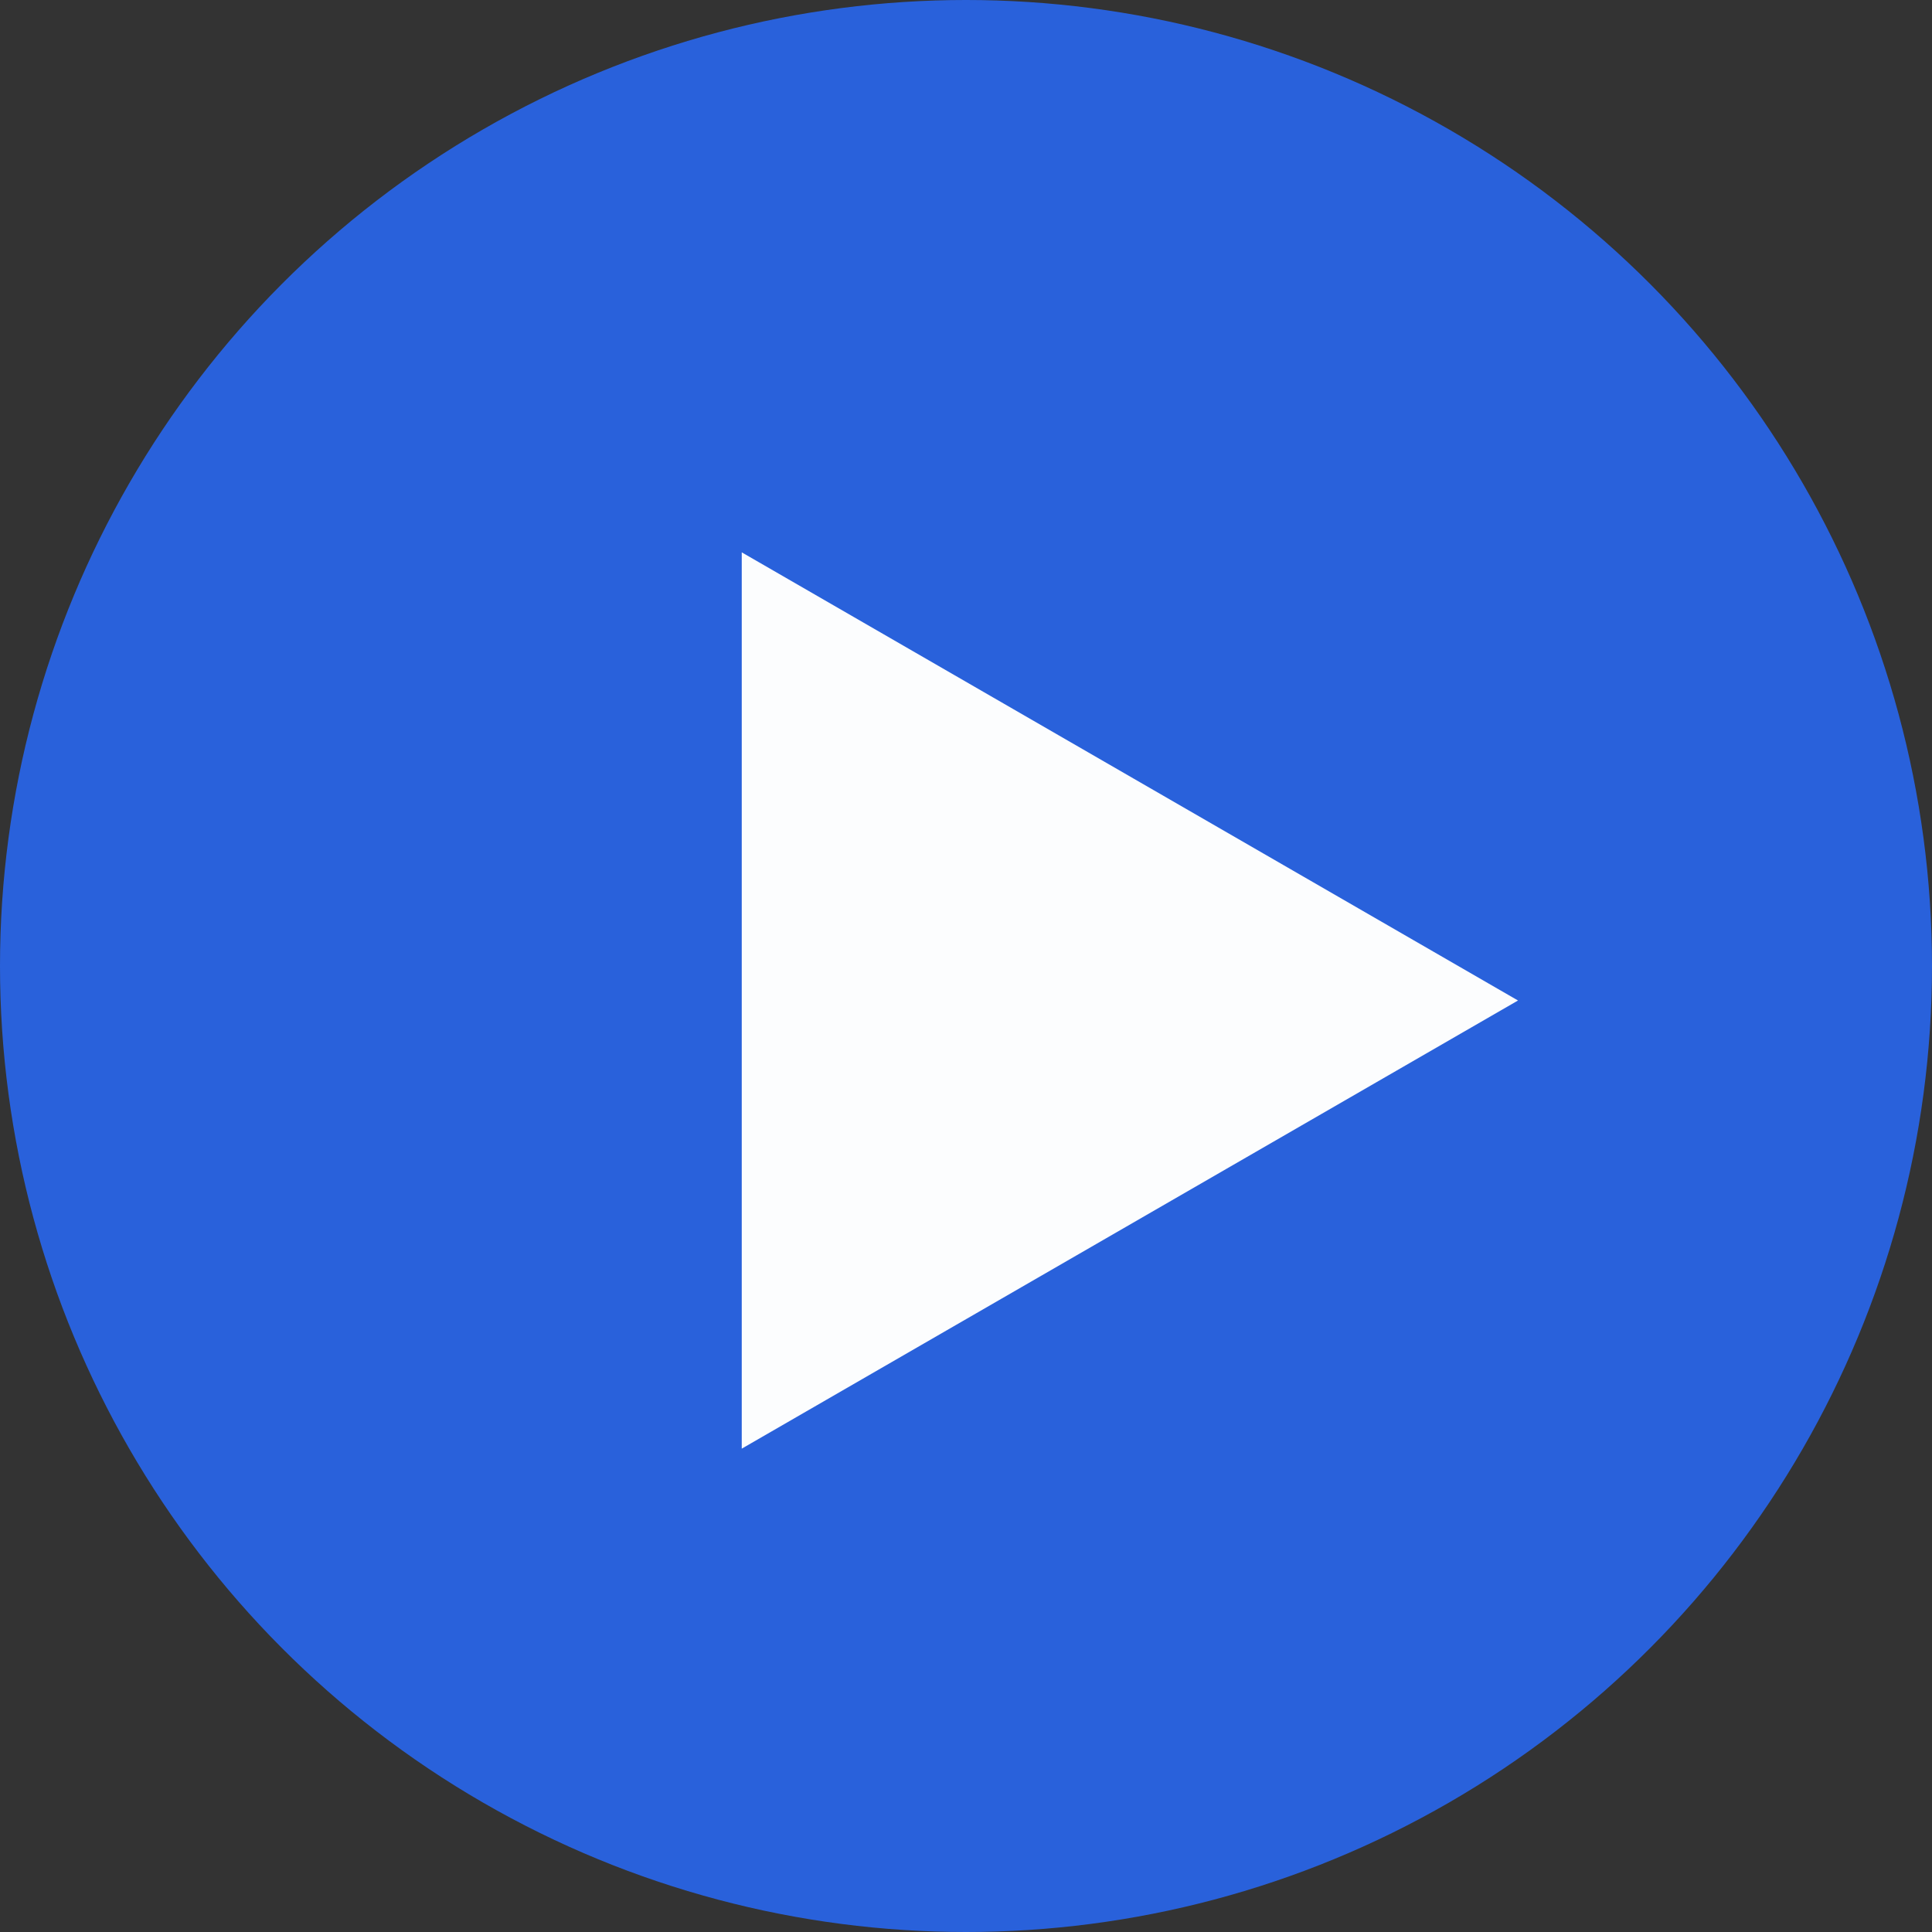 <svg width="28" height="28" viewBox="0 0 28 28" fill="none" xmlns="http://www.w3.org/2000/svg">
<rect x="0" y="0" width="28" height="28" fill="#333333" stroke="none"/>
<circle cx="14" cy="14" r="14" fill="#2961DB"/>
<path d="M22 14.5L10.75 20.995L10.75 8.005L22 14.5Z" fill="#FCFDFE"/>
</svg>

